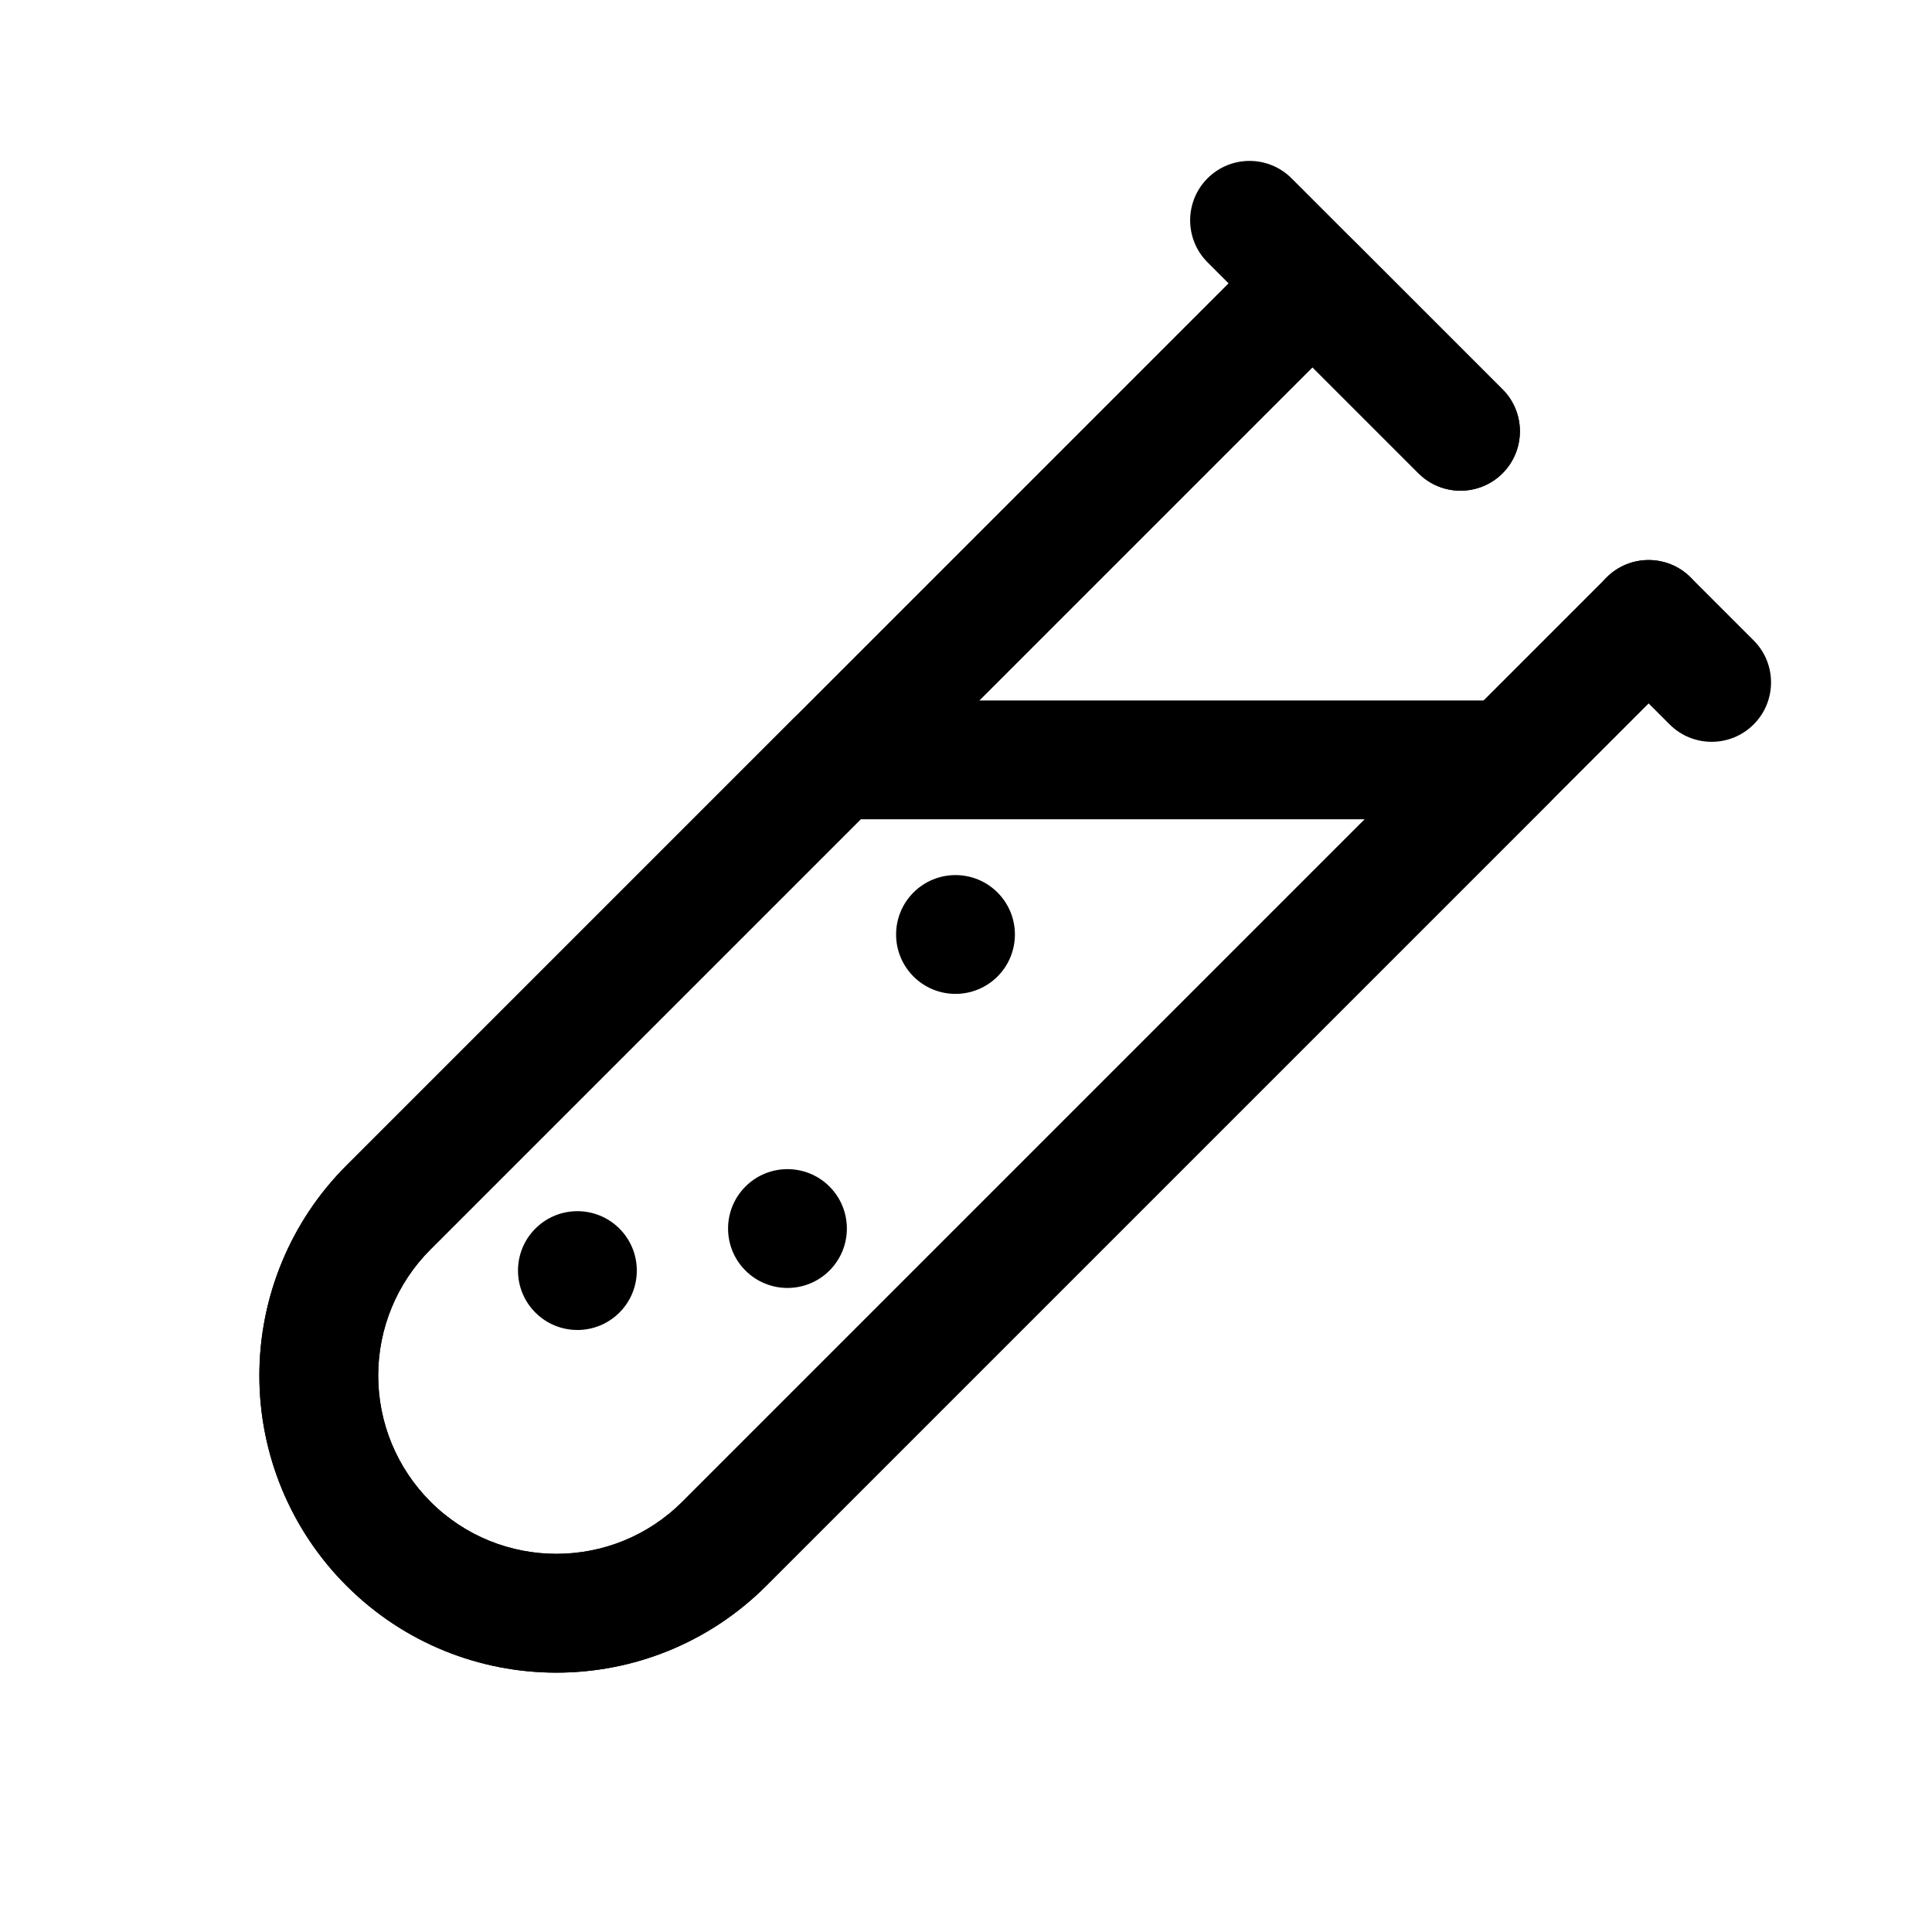 <?xml version="1.0" encoding="UTF-8"?>
<!-- The Best Svg Icon site in the world: iconSvg.co, Visit us! https://iconsvg.co -->
<svg fill="#000000" width="800px" height="800px" version="1.1" viewBox="144 144 512 512" xmlns="http://www.w3.org/2000/svg">
 <g fill-rule="evenodd">
  <path d="m491.84 241.36-233.79 233.79c-8.855 8.855-13.832 20.867-13.832 33.395 0.004 12.531 4.977 24.543 13.836 33.398 0.004 0.008 0.004 0.008 0.008 0.012 18.441 18.441 48.336 18.441 66.773 0.004 81.168-81.168 244.93-244.93 244.93-244.93 6.141-6.144 16.121-6.144 22.266 0 6.144 6.144 6.141 16.121 0 22.266l-244.93 244.93c-30.734 30.73-80.566 30.734-111.3-0.004l-0.012-0.012c-14.762-14.762-23.059-34.785-23.059-55.66s8.293-40.902 23.055-55.664l244.92-244.92c6.148-6.148 16.113-6.152 22.266 0l39.211 39.211c6.144 6.144 6.141 16.121 0 22.266-6.144 6.141-16.121 6.144-22.266-0.004z"/>
  <path d="m554.82 356.5c4.504-4.504 5.852-11.27 3.414-17.16-2.438-5.879-8.176-9.715-14.543-9.715l-178.12 0.004c-4.18 0-8.184 1.656-11.137 4.609l-118.64 118.64c-14.762 14.762-23.055 34.789-23.055 55.664s8.297 40.898 23.059 55.66l0.012 0.012c30.734 30.738 80.566 30.734 111.3 0.004 72.414-72.418 207.71-207.72 207.71-207.72zm-182.73 4.613-114.03 114.03c-8.855 8.855-13.832 20.867-13.832 33.395 0.004 12.531 4.977 24.543 13.836 33.398 0.004 0.008 0.004 0.008 0.008 0.012 18.441 18.441 48.336 18.441 66.773 0.004l180.84-180.84z"/>
  <path d="m308.15 491.85c-6.148 6.148-16.117 6.148-22.266 0-6.148-6.148-6.148-16.117 0-22.266 6.148-6.148 16.117-6.148 22.266 0 6.148 6.148 6.148 16.117 0 22.266"/>
  <path d="m363.82 480.71c-6.148 6.148-16.117 6.148-22.266 0-6.148-6.148-6.148-16.117 0-22.266 6.148-6.148 16.117-6.148 22.266 0 6.148 6.148 6.148 16.117 0 22.266"/>
  <path d="m408.35 402.78c-6.148 6.148-16.117 6.148-22.266 0-6.148-6.148-6.148-16.113 0-22.262 6.148-6.148 16.117-6.148 22.266 0 6.148 6.148 6.148 16.113 0 22.262"/>
  <path d="m569.77 319.28 16.699 16.699c6.144 6.144 16.121 6.148 22.266 0 6.148-6.144 6.144-16.121 0-22.266l-16.699-16.699c-6.144-6.144-16.121-6.144-22.266 0-6.148 6.144-6.144 16.121 0 22.266z"/>
  <path d="m464.01 213.52 55.91 55.906c6.144 6.144 16.121 6.144 22.266 0 6.144-6.144 6.144-16.121 0-22.266l-55.91-55.906c-6.141-6.144-16.121-6.148-22.266-0.004-6.144 6.148-6.141 16.125 0 22.27z"/>
 </g>
</svg>